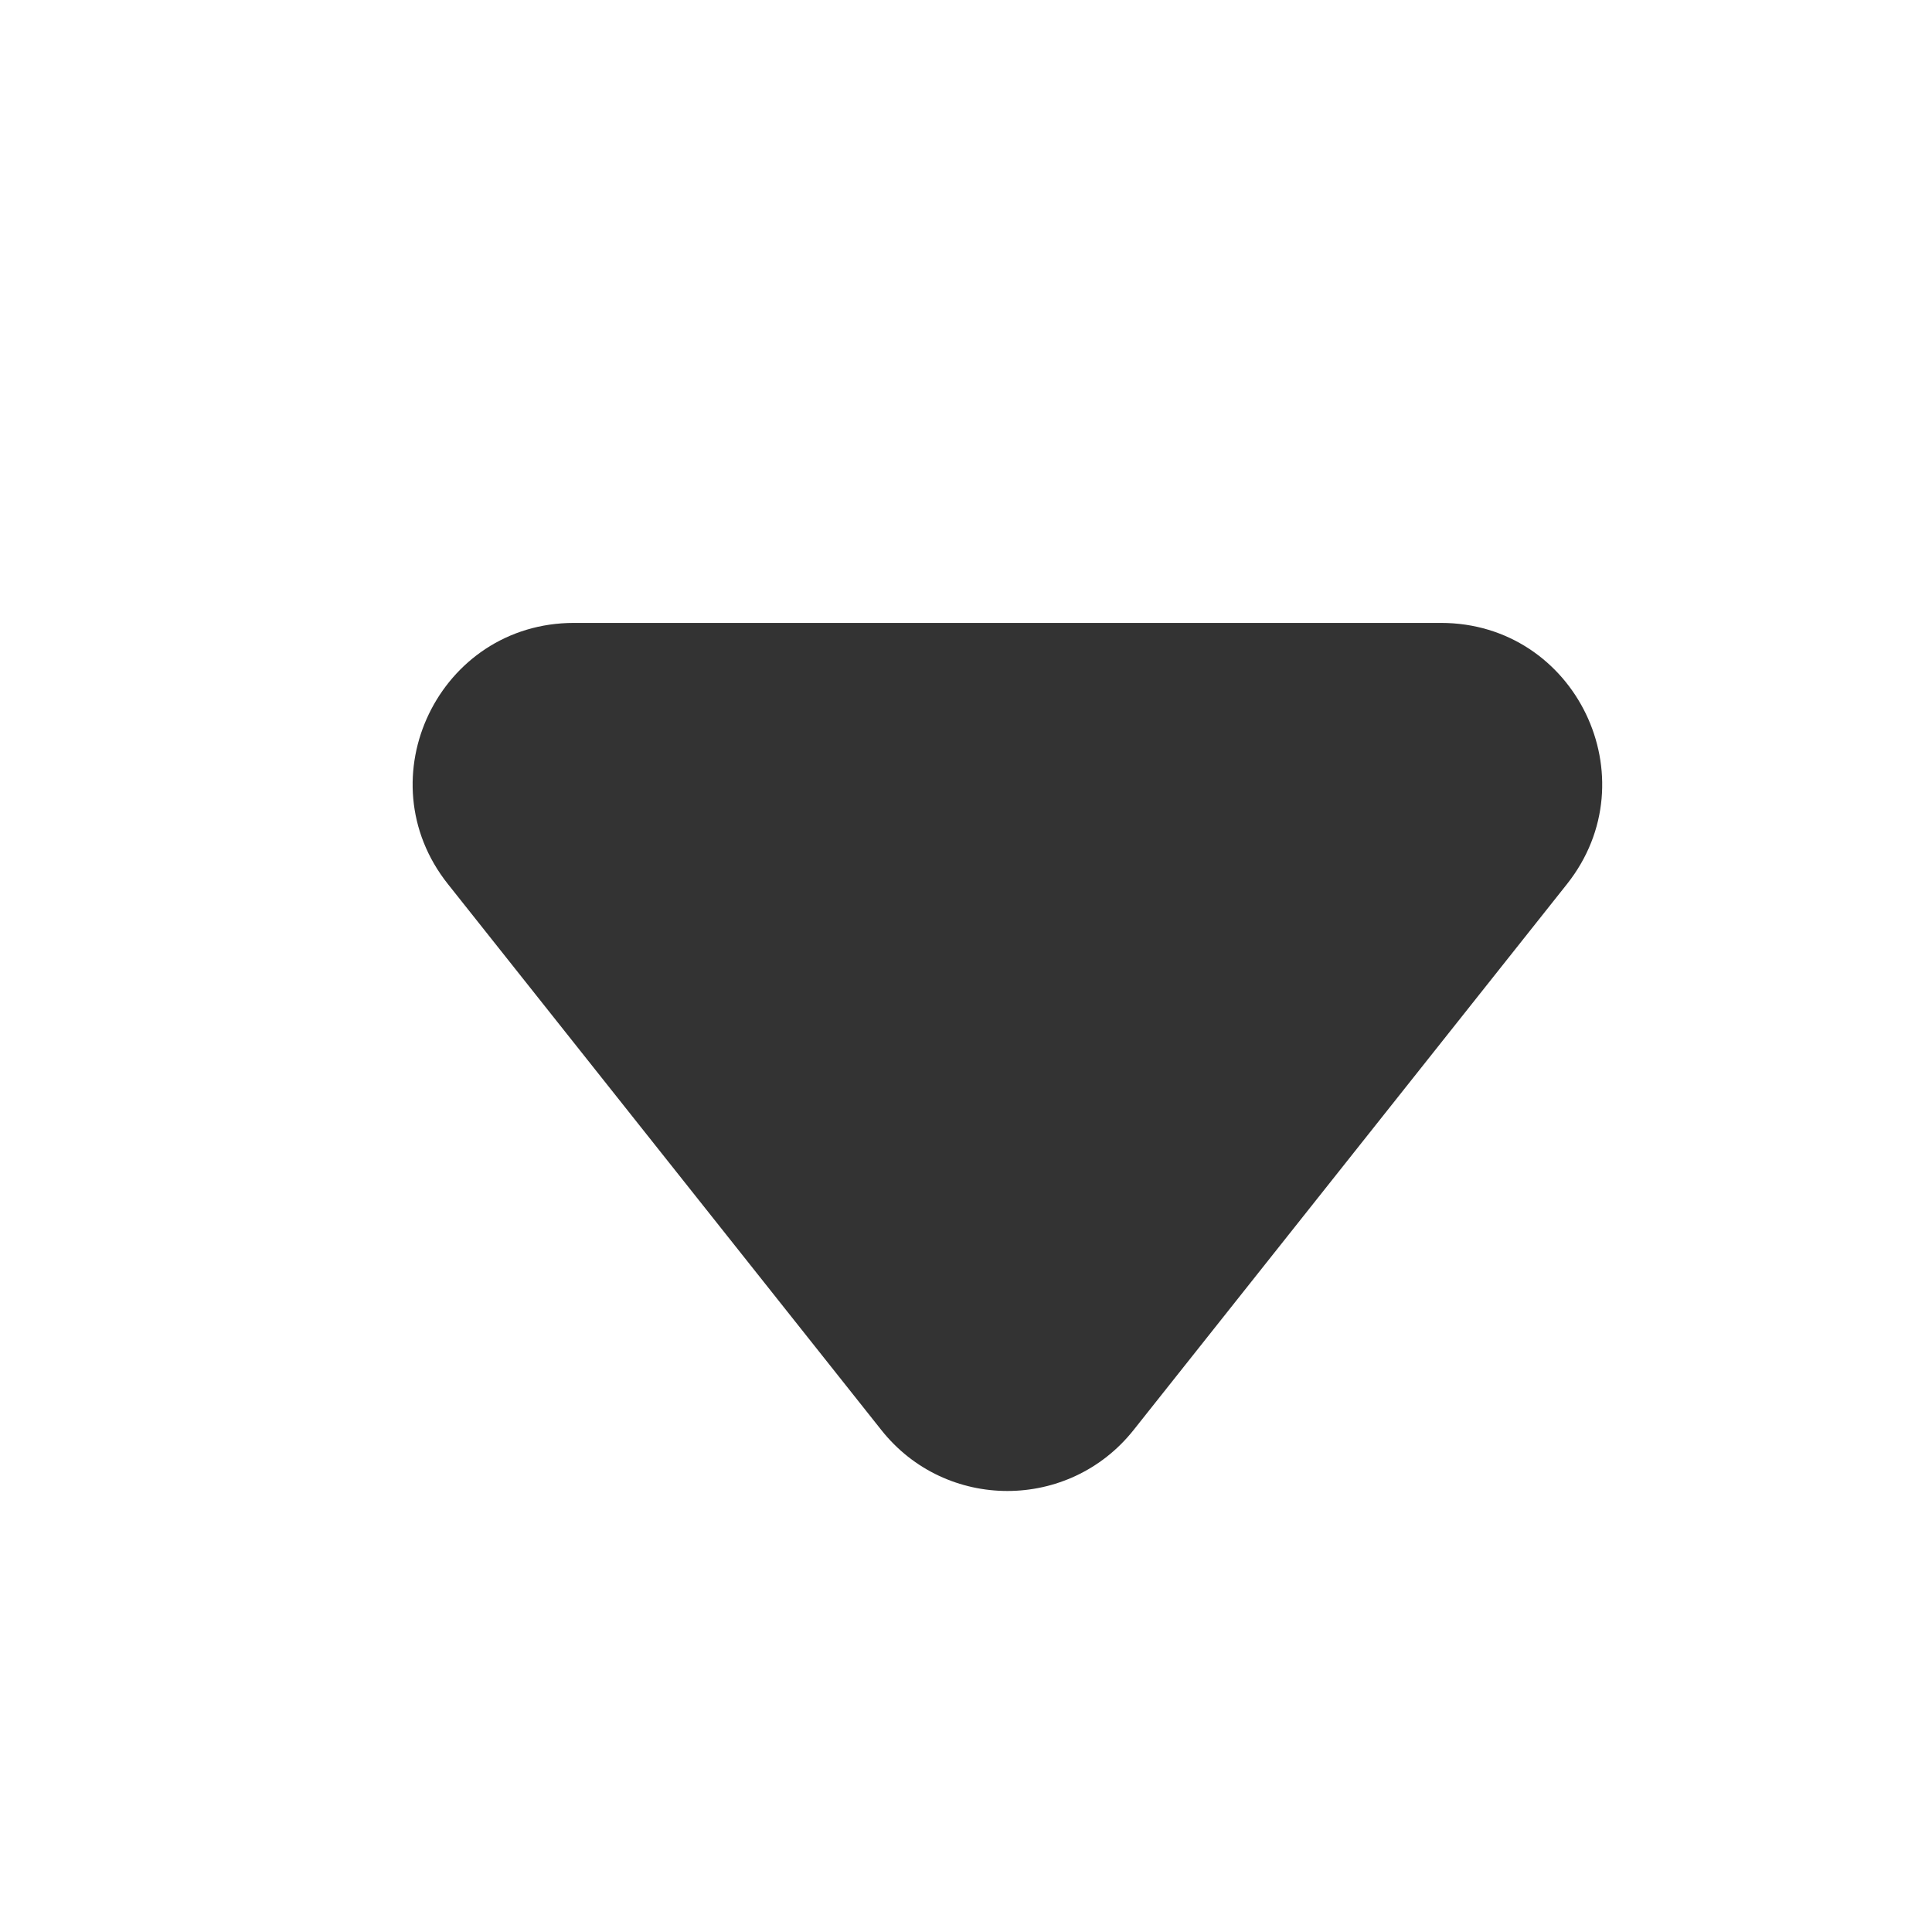 <svg width="12" height="12" viewBox="0 0 12 12" fill="none" xmlns="http://www.w3.org/2000/svg">
<path d="M5.474 8.882C5.874 9.387 6.64 9.387 7.041 8.882L9.733 5.491C10.253 4.835 9.787 3.869 8.95 3.869H3.565C2.728 3.869 2.261 4.835 2.782 5.491L5.474 8.882Z" fill="#333333"/>
</svg>
